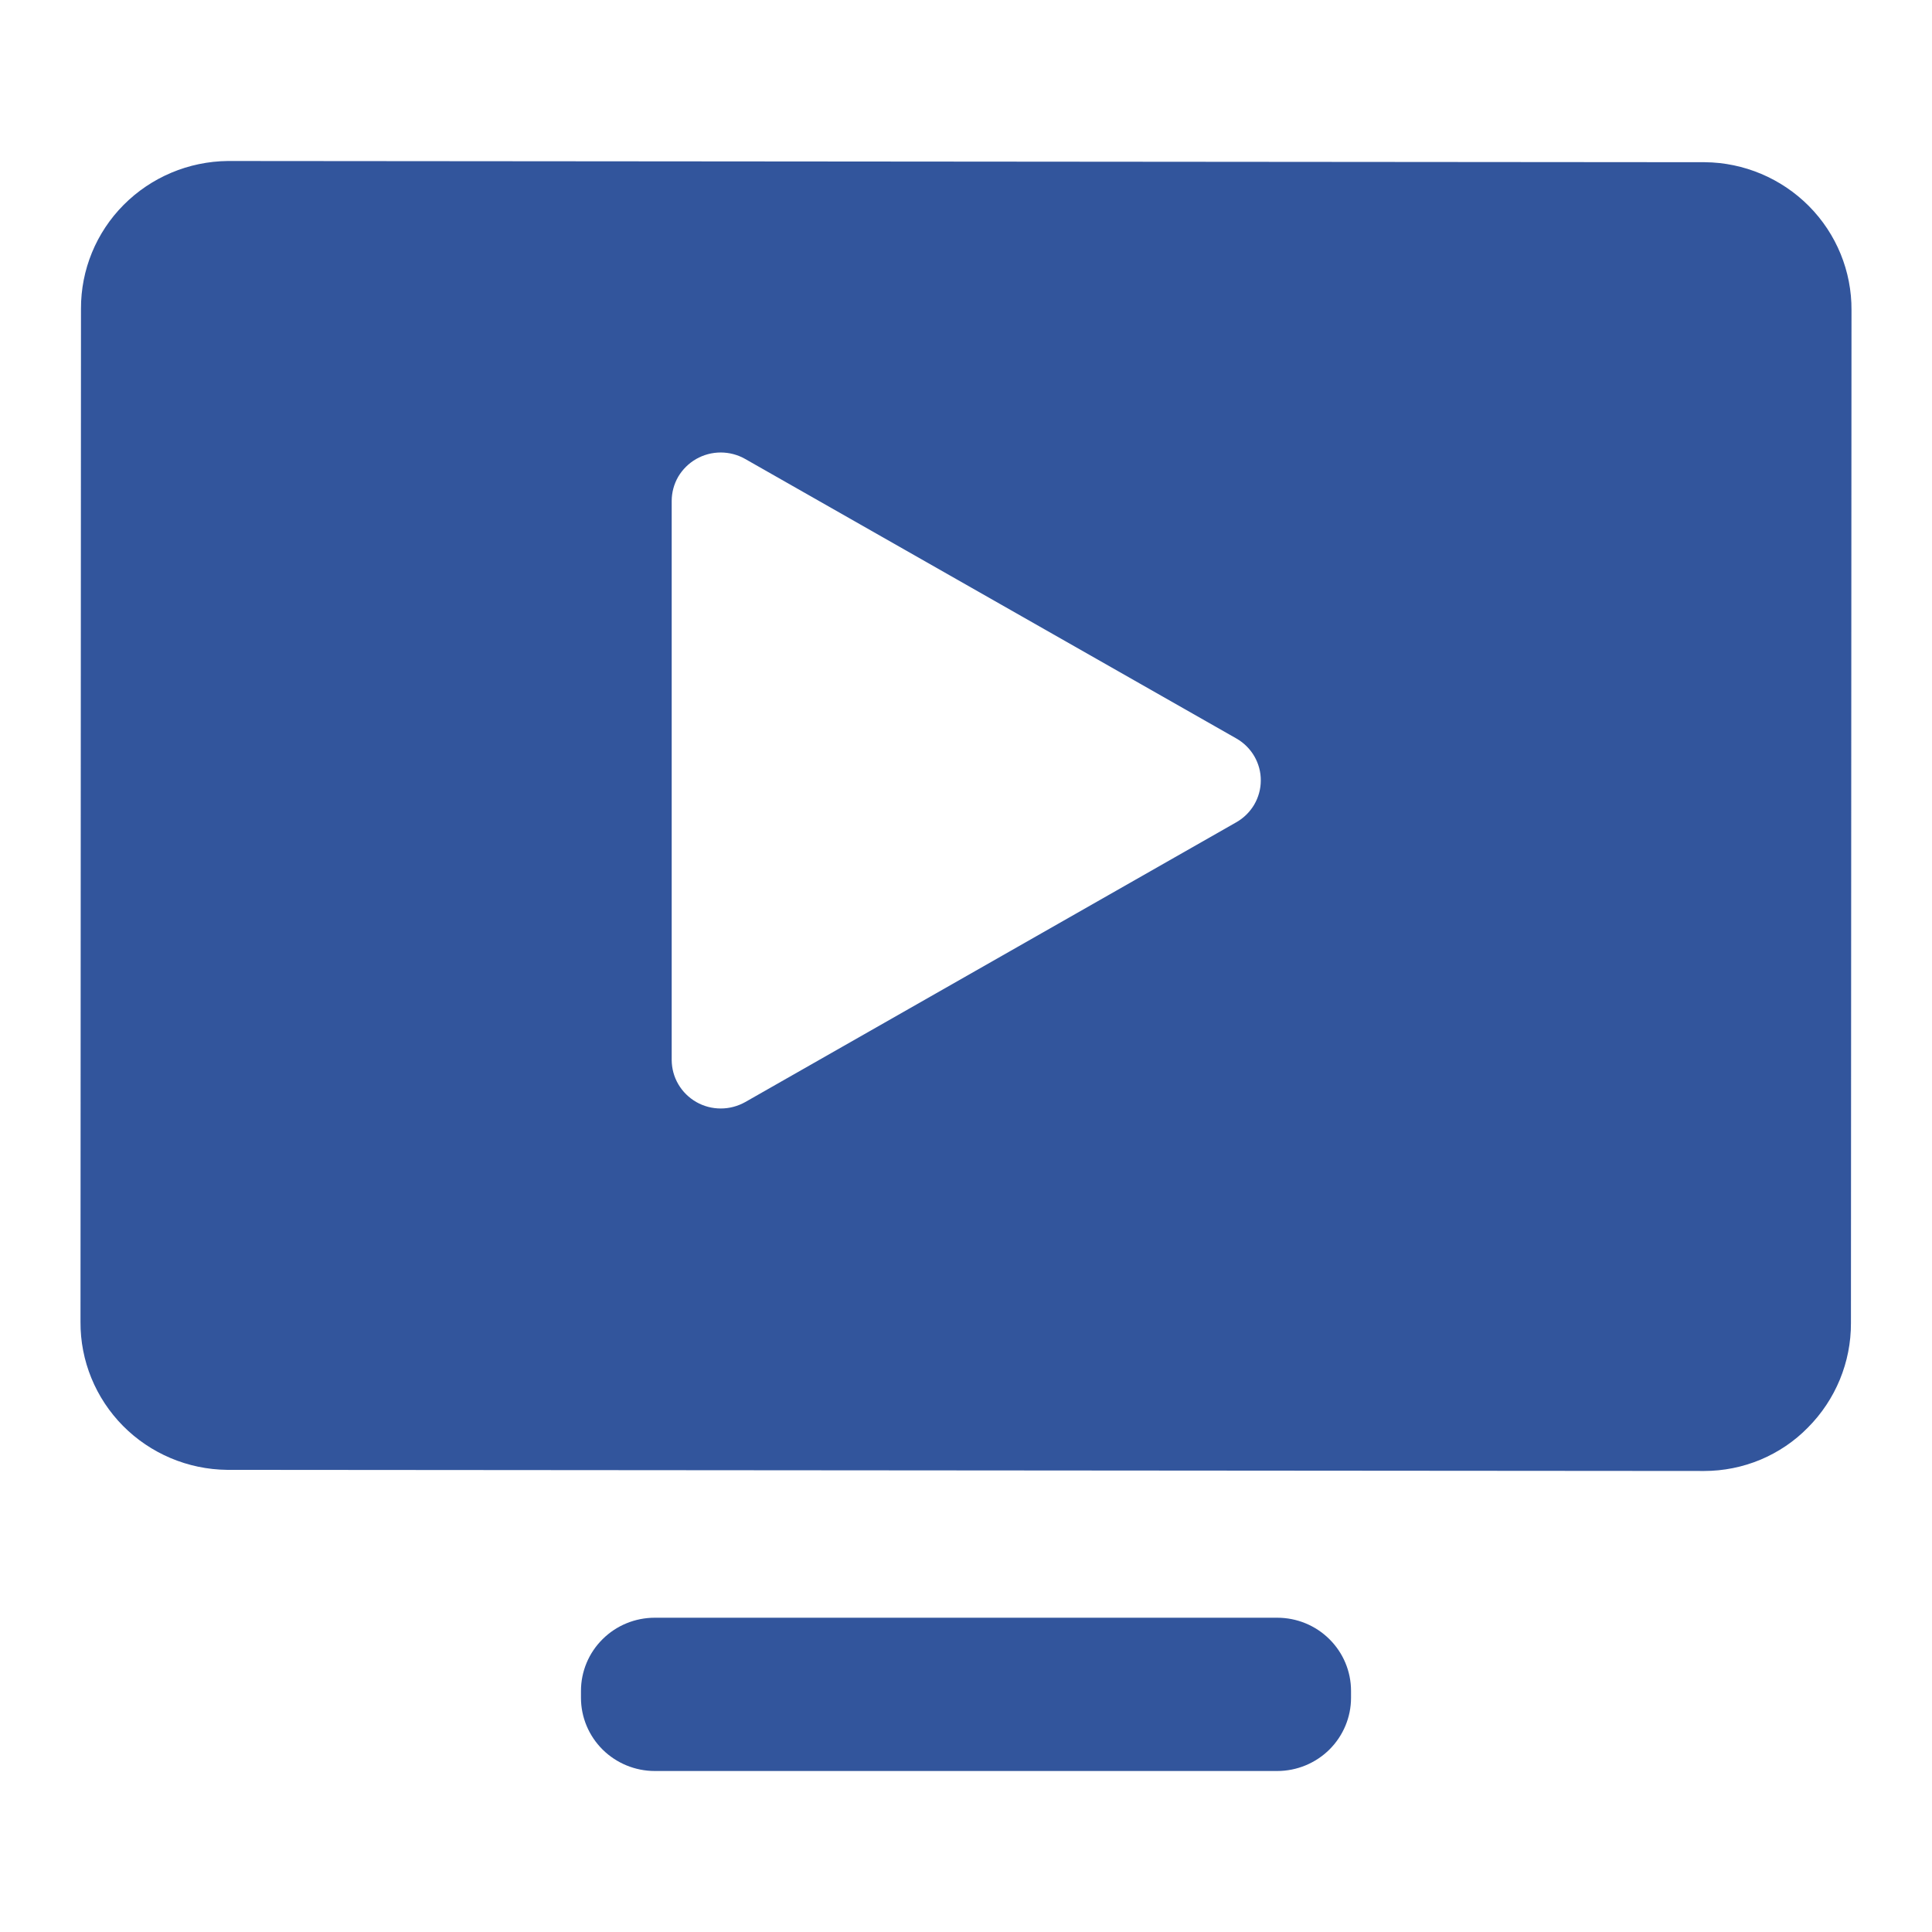 <svg width="24" height="24" viewBox="0 0 24 24" fill="none" xmlns="http://www.w3.org/2000/svg">
<path d="M22.993 16.436C22.995 16.922 22.802 17.389 22.458 17.734C22.291 17.905 22.09 18.04 21.869 18.133C21.648 18.225 21.41 18.273 21.17 18.273L2.821 18.259C2.334 18.254 1.869 18.057 1.528 17.713C1.187 17.368 0.997 16.904 1 16.421L1.006 3.836C1.004 3.353 1.194 2.889 1.536 2.545C1.878 2.201 2.343 2.005 2.83 2L21.177 2.015C21.664 2.019 22.129 2.216 22.471 2.56C22.813 2.905 23.003 3.369 23 3.853L22.993 16.436ZM15.361 9.175L9.258 5.702C9.165 5.649 9.06 5.621 8.953 5.621C8.846 5.621 8.741 5.649 8.648 5.702C8.556 5.755 8.479 5.831 8.425 5.922C8.372 6.014 8.344 6.118 8.344 6.224V13.169C8.345 13.275 8.373 13.379 8.427 13.47C8.481 13.562 8.558 13.637 8.65 13.69C8.743 13.743 8.847 13.77 8.954 13.77C9.061 13.77 9.165 13.742 9.258 13.69L15.357 10.215C15.449 10.163 15.526 10.087 15.58 9.996C15.633 9.905 15.662 9.802 15.662 9.696C15.663 9.591 15.635 9.487 15.582 9.395C15.529 9.304 15.453 9.228 15.361 9.175ZM8.134 20.096H15.866C16.109 20.096 16.342 20.191 16.514 20.362C16.686 20.532 16.783 20.763 16.783 21.005V21.091C16.783 21.332 16.686 21.563 16.514 21.734C16.342 21.904 16.109 22 15.866 22H8.134C7.891 22 7.658 21.904 7.486 21.734C7.314 21.563 7.217 21.332 7.217 21.091V21.005C7.217 20.763 7.314 20.532 7.486 20.362C7.658 20.191 7.891 20.096 8.134 20.096Z" fill="#32559C"/>
</svg>

